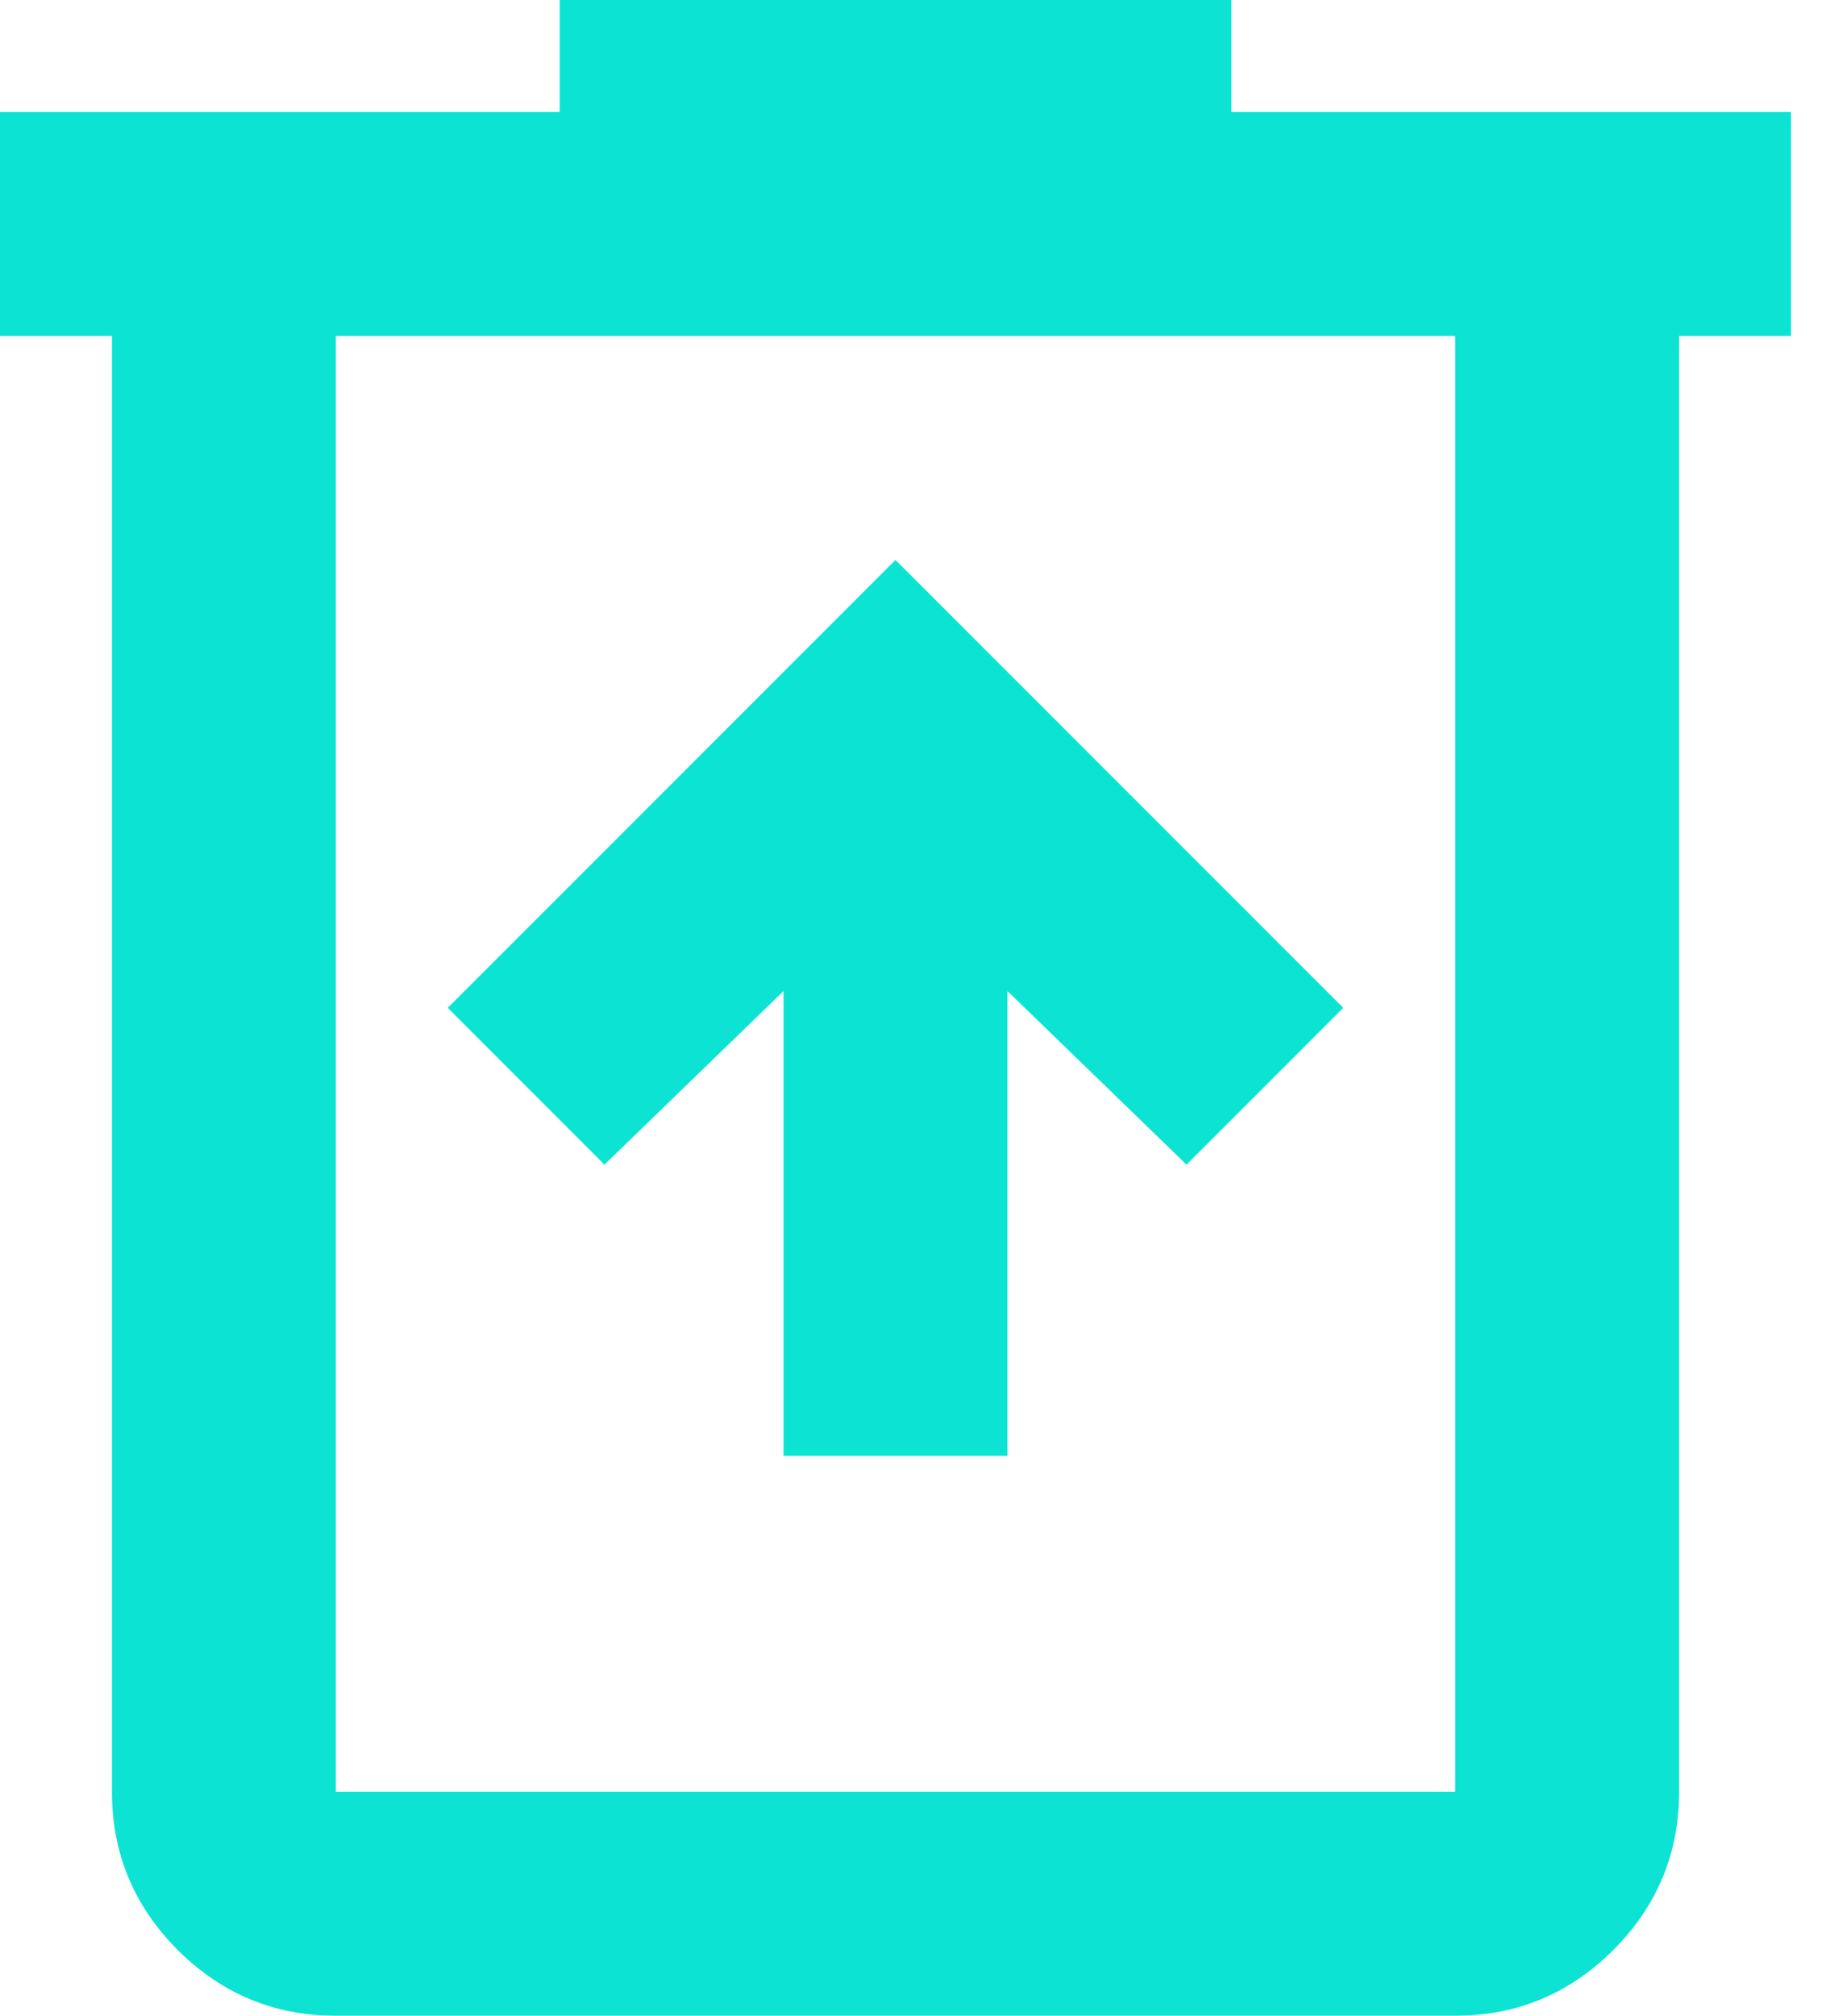 <svg width="29" height="32" viewBox="0 0 29 32" fill="none" xmlns="http://www.w3.org/2000/svg">
<path d="M12.444 23.111H16V15.733L18.844 18.489L21.333 16L14.222 8.889L7.111 16L9.6 18.489L12.444 15.733V23.111ZM5.333 32C4.356 32 3.519 31.652 2.822 30.956C2.126 30.259 1.778 29.422 1.778 28.444V5.333H0V1.778H8.889V0H19.556V1.778H28.444V5.333H26.667V28.444C26.667 29.422 26.319 30.259 25.622 30.956C24.926 31.652 24.089 32 23.111 32H5.333ZM23.111 5.333H5.333V28.444H23.111V5.333Z" fill="#0CE3D3"/>
</svg>
